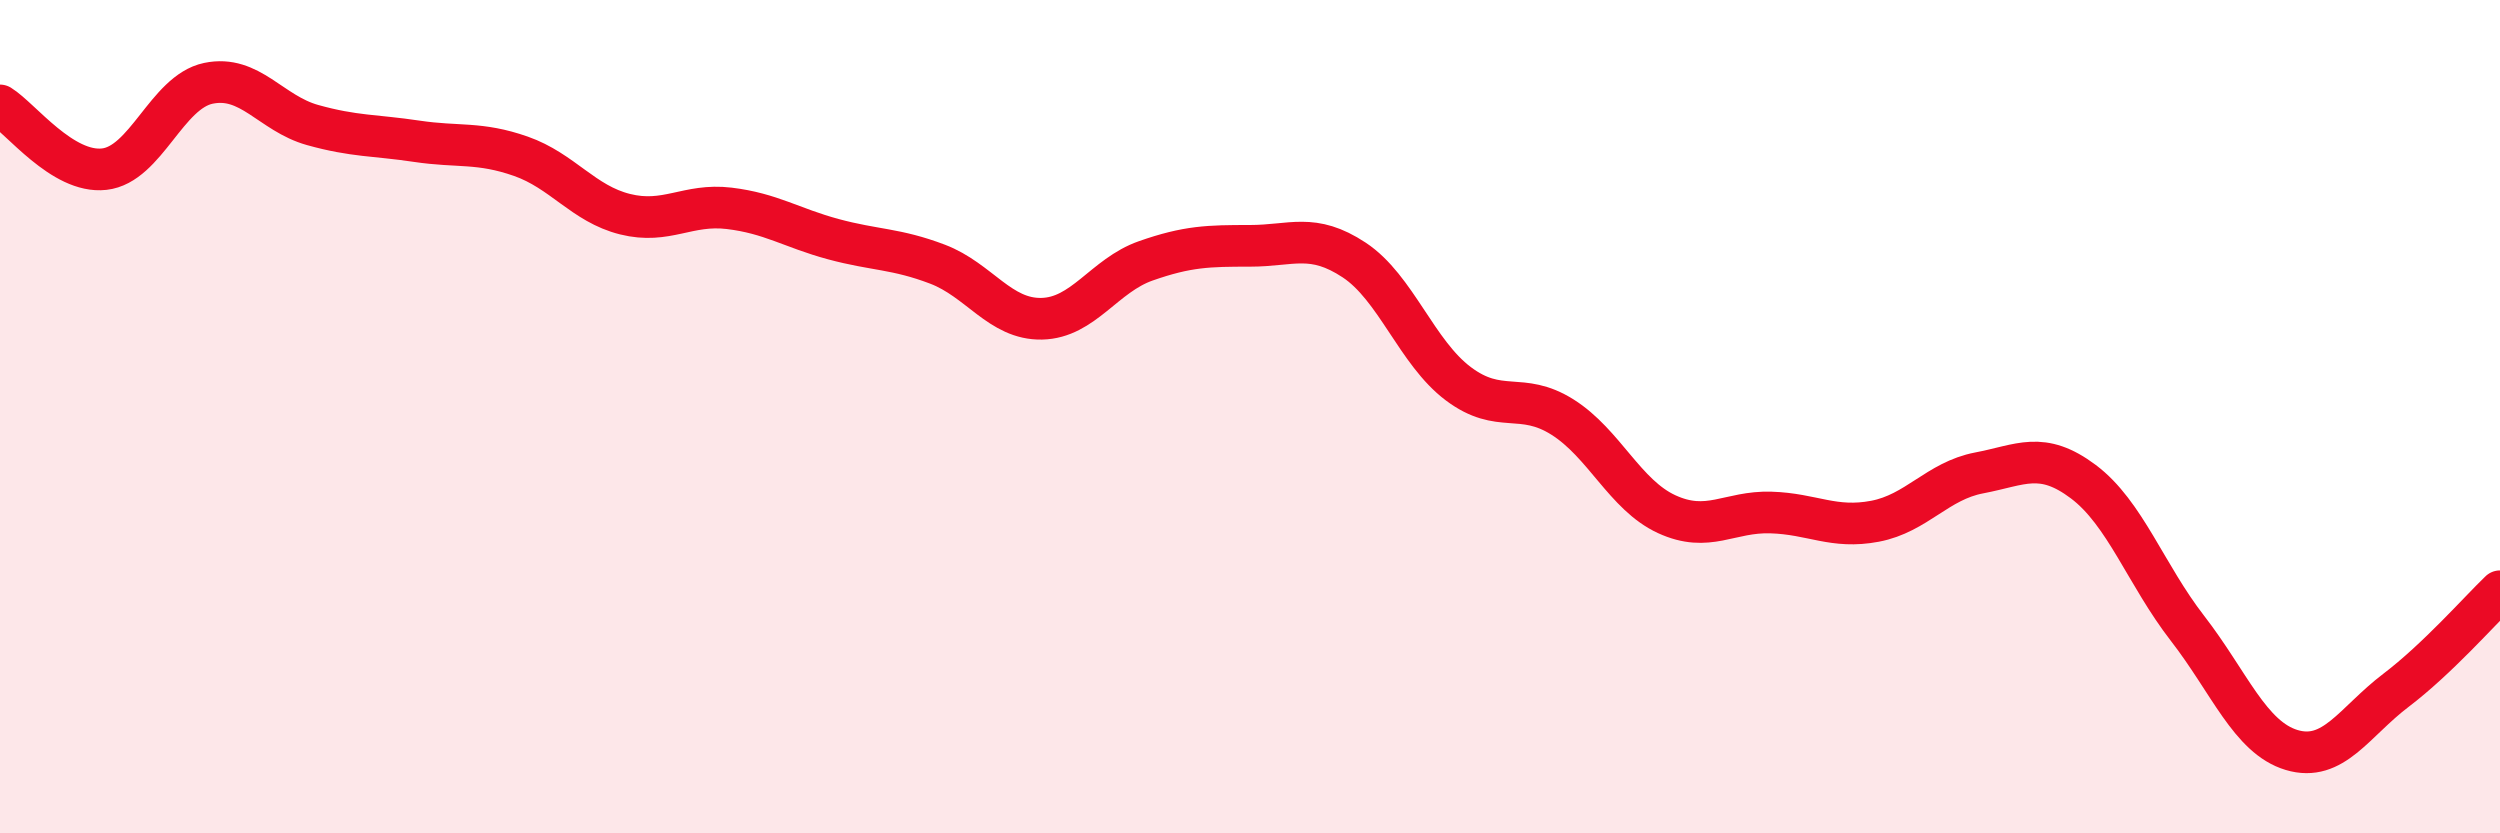 
    <svg width="60" height="20" viewBox="0 0 60 20" xmlns="http://www.w3.org/2000/svg">
      <path
        d="M 0,2.53 C 0.5,2.84 1.5,4.17 2.5,4.06 C 3.5,3.95 4,2.21 5,2 C 6,1.79 6.5,2.72 7.5,3 C 8.5,3.28 9,3.24 10,3.39 C 11,3.54 11.5,3.4 12.5,3.75 C 13.5,4.1 14,4.89 15,5.14 C 16,5.39 16.5,4.88 17.5,5 C 18.5,5.12 19,5.47 20,5.74 C 21,6.01 21.5,5.96 22.5,6.34 C 23.5,6.72 24,7.67 25,7.65 C 26,7.63 26.5,6.61 27.5,6.26 C 28.5,5.91 29,5.9 30,5.9 C 31,5.9 31.5,5.58 32.5,6.24 C 33.5,6.9 34,8.46 35,9.21 C 36,9.96 36.5,9.38 37.5,10.01 C 38.5,10.64 39,11.88 40,12.34 C 41,12.8 41.5,12.27 42.5,12.3 C 43.5,12.33 44,12.7 45,12.51 C 46,12.32 46.5,11.54 47.5,11.35 C 48.5,11.16 49,10.81 50,11.56 C 51,12.31 51.5,13.79 52.5,15.08 C 53.5,16.37 54,17.7 55,18 C 56,18.3 56.5,17.33 57.5,16.57 C 58.5,15.81 59.5,14.67 60,14.19L60 20L0 20Z"
        fill="#EB0A25"
        opacity="0.1"
        stroke-linecap="round"
        stroke-linejoin="round"
      />
      <path
        d="M 0,2.53 C 0.5,2.84 1.5,4.17 2.5,4.06 C 3.5,3.95 4,2.21 5,2 C 6,1.79 6.5,2.72 7.5,3 C 8.5,3.28 9,3.24 10,3.39 C 11,3.54 11.5,3.4 12.5,3.75 C 13.5,4.1 14,4.89 15,5.14 C 16,5.39 16.5,4.88 17.5,5 C 18.5,5.12 19,5.47 20,5.74 C 21,6.01 21.5,5.96 22.5,6.34 C 23.5,6.72 24,7.67 25,7.65 C 26,7.63 26.5,6.61 27.5,6.26 C 28.5,5.91 29,5.9 30,5.9 C 31,5.9 31.5,5.58 32.5,6.24 C 33.5,6.9 34,8.46 35,9.21 C 36,9.96 36.5,9.38 37.5,10.01 C 38.5,10.64 39,11.88 40,12.34 C 41,12.8 41.5,12.27 42.5,12.3 C 43.5,12.33 44,12.7 45,12.51 C 46,12.32 46.5,11.54 47.5,11.35 C 48.5,11.16 49,10.81 50,11.56 C 51,12.31 51.5,13.79 52.5,15.08 C 53.5,16.37 54,17.7 55,18 C 56,18.3 56.5,17.33 57.5,16.57 C 58.5,15.81 59.5,14.67 60,14.19"
        stroke="#EB0A25"
        stroke-width="1"
        fill="none"
        stroke-linecap="round"
        stroke-linejoin="round"
      />
    </svg>
  